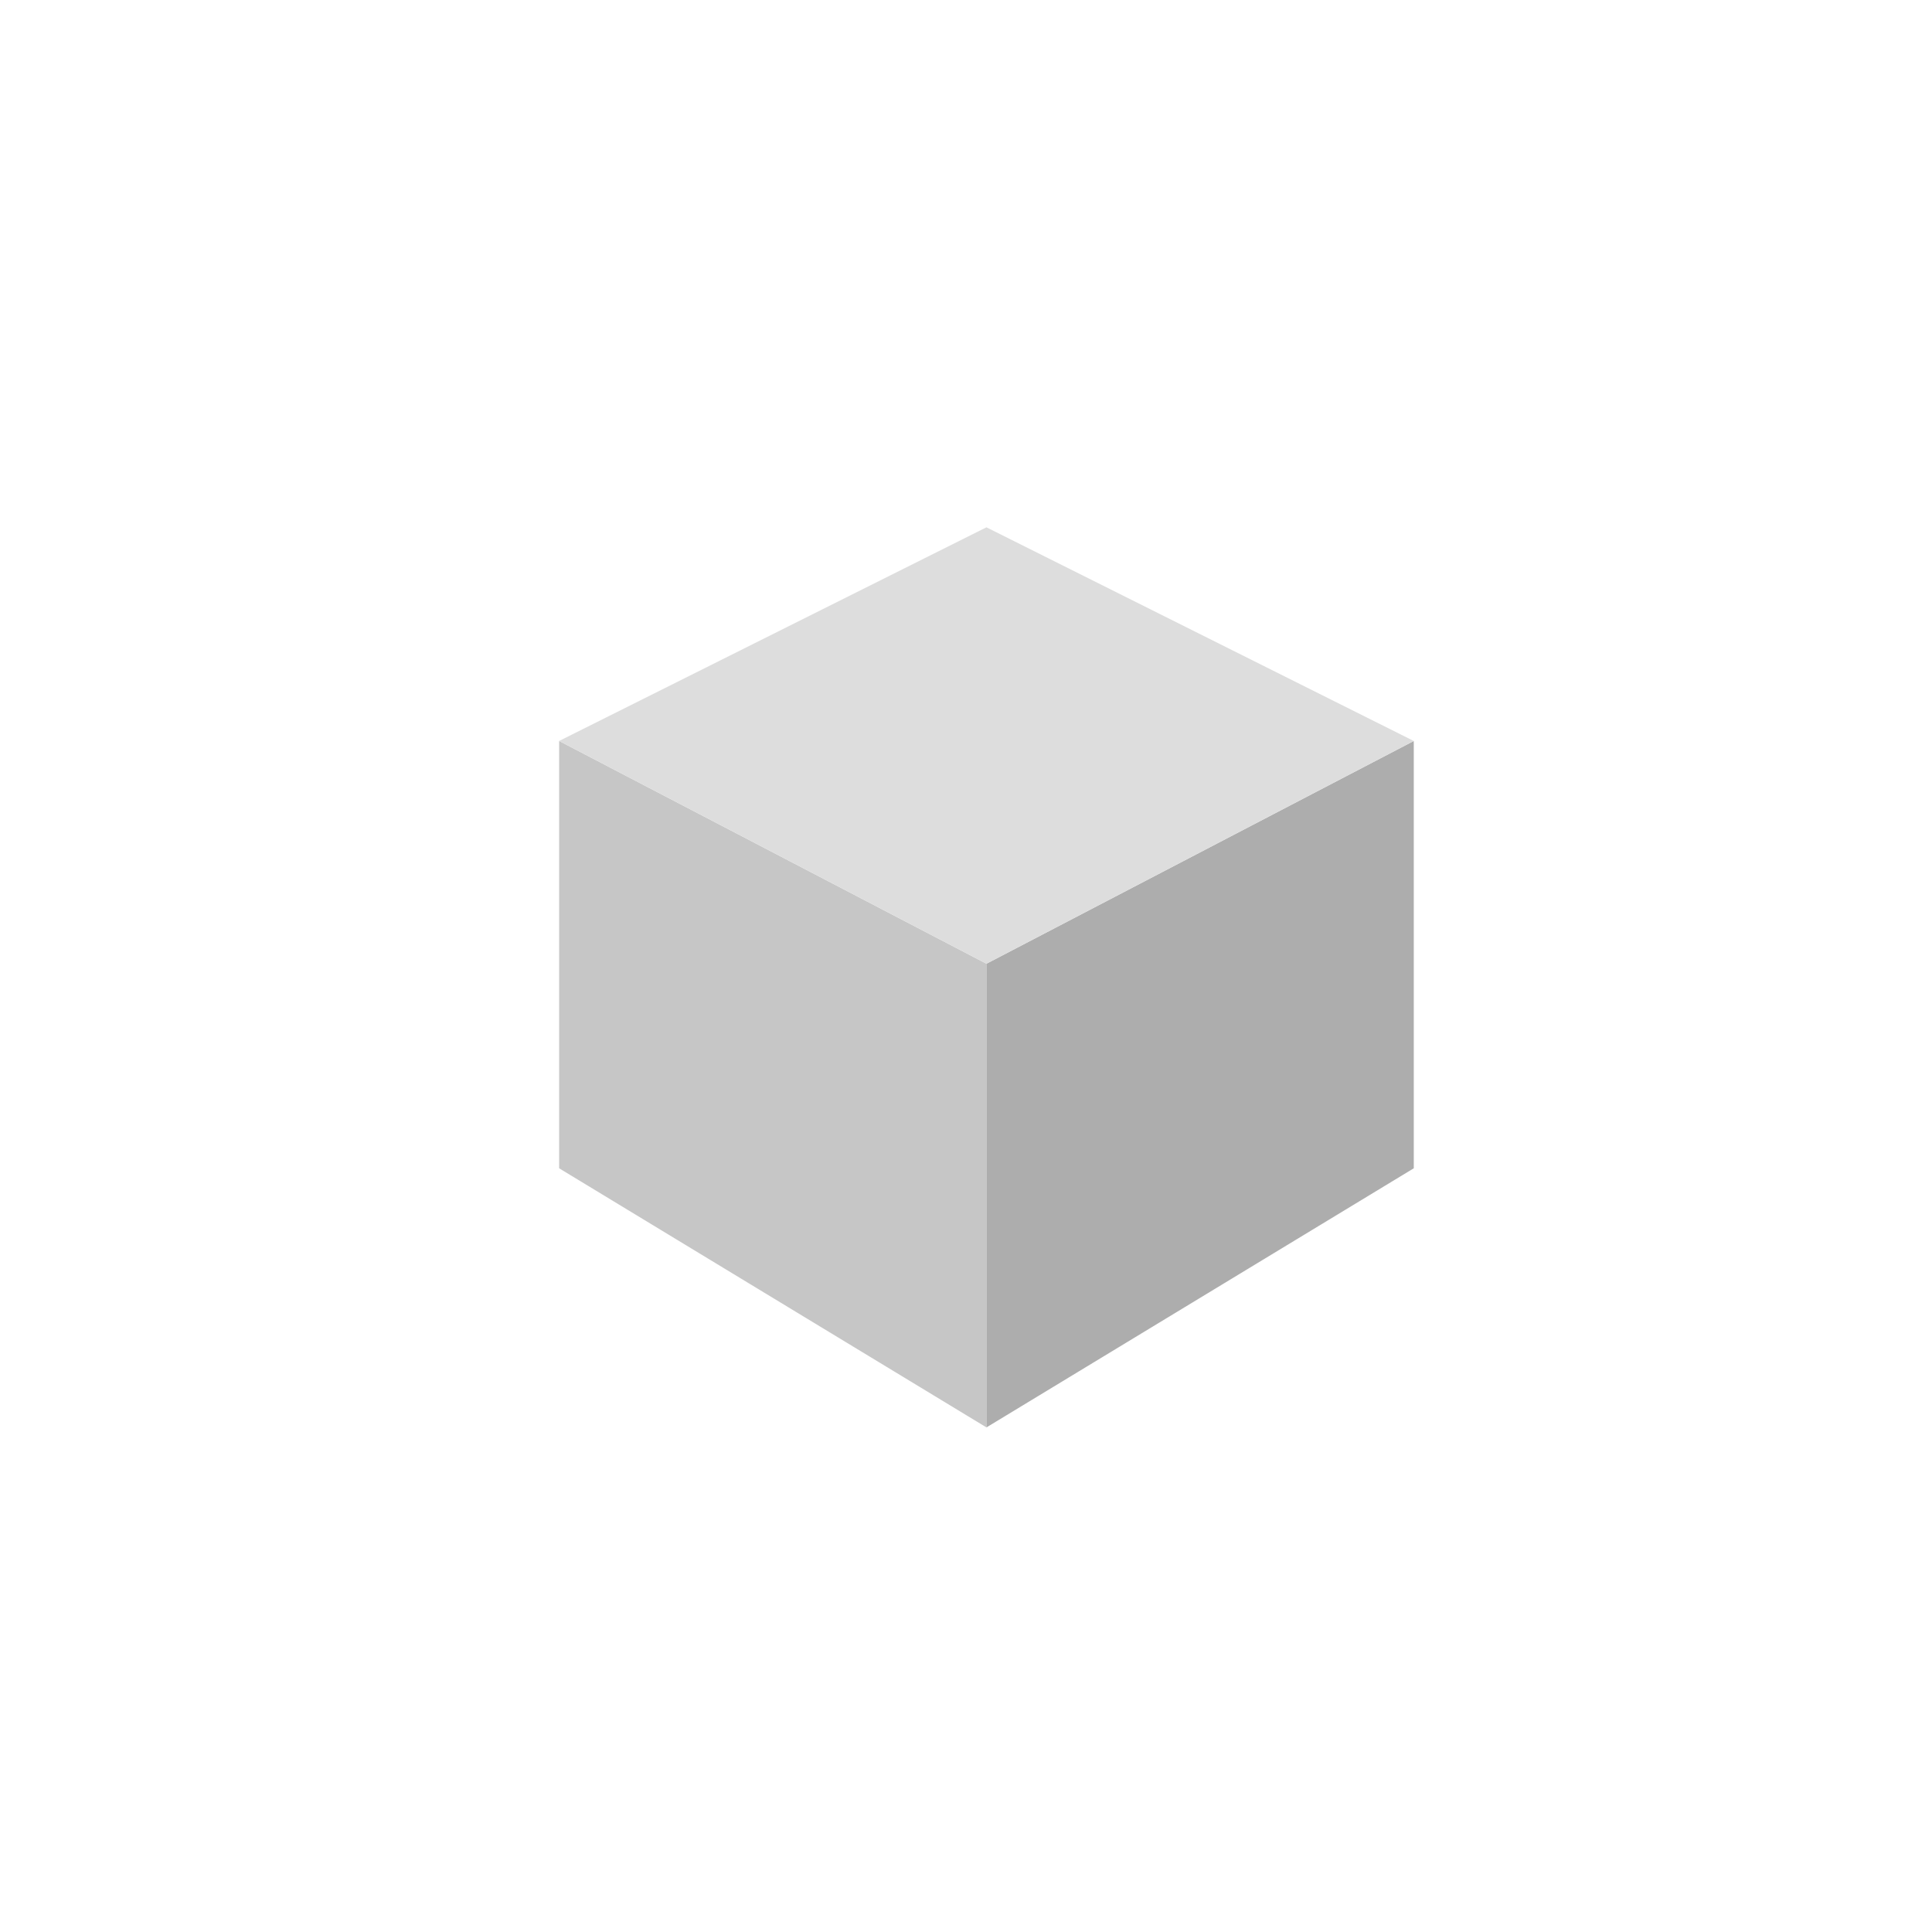 <?xml version="1.0" encoding="utf-8"?>
<!-- Generator: Adobe Illustrator 21.1.0, SVG Export Plug-In . SVG Version: 6.00 Build 0)  -->
<svg version="1.1" id="Capa_1" xmlns="http://www.w3.org/2000/svg" xmlns:xlink="http://www.w3.org/1999/xlink" x="0px" y="0px"
	 viewBox="0 0 42.5 42.5" style="enable-background:new 0 0 42.5 42.5;" xml:space="preserve">
<style type="text/css">
	.st0{fill:#C6C6C6;}
	.st1{fill:#ADADAD;}
	.st2{fill:#DDDDDD;}
</style>
<g>
	<polygon class="st0" points="21.7,31.4 12.3,25.7 12.3,16.3 21.7,21.2 	"/>
	<polygon class="st1" points="31.1,25.7 21.7,31.4 21.7,21.2 31.1,16.3 	"/>
	<polygon class="st2" points="31.1,16.3 21.7,21.2 12.3,16.3 21.7,11.6 	"/>
</g>
</svg>
